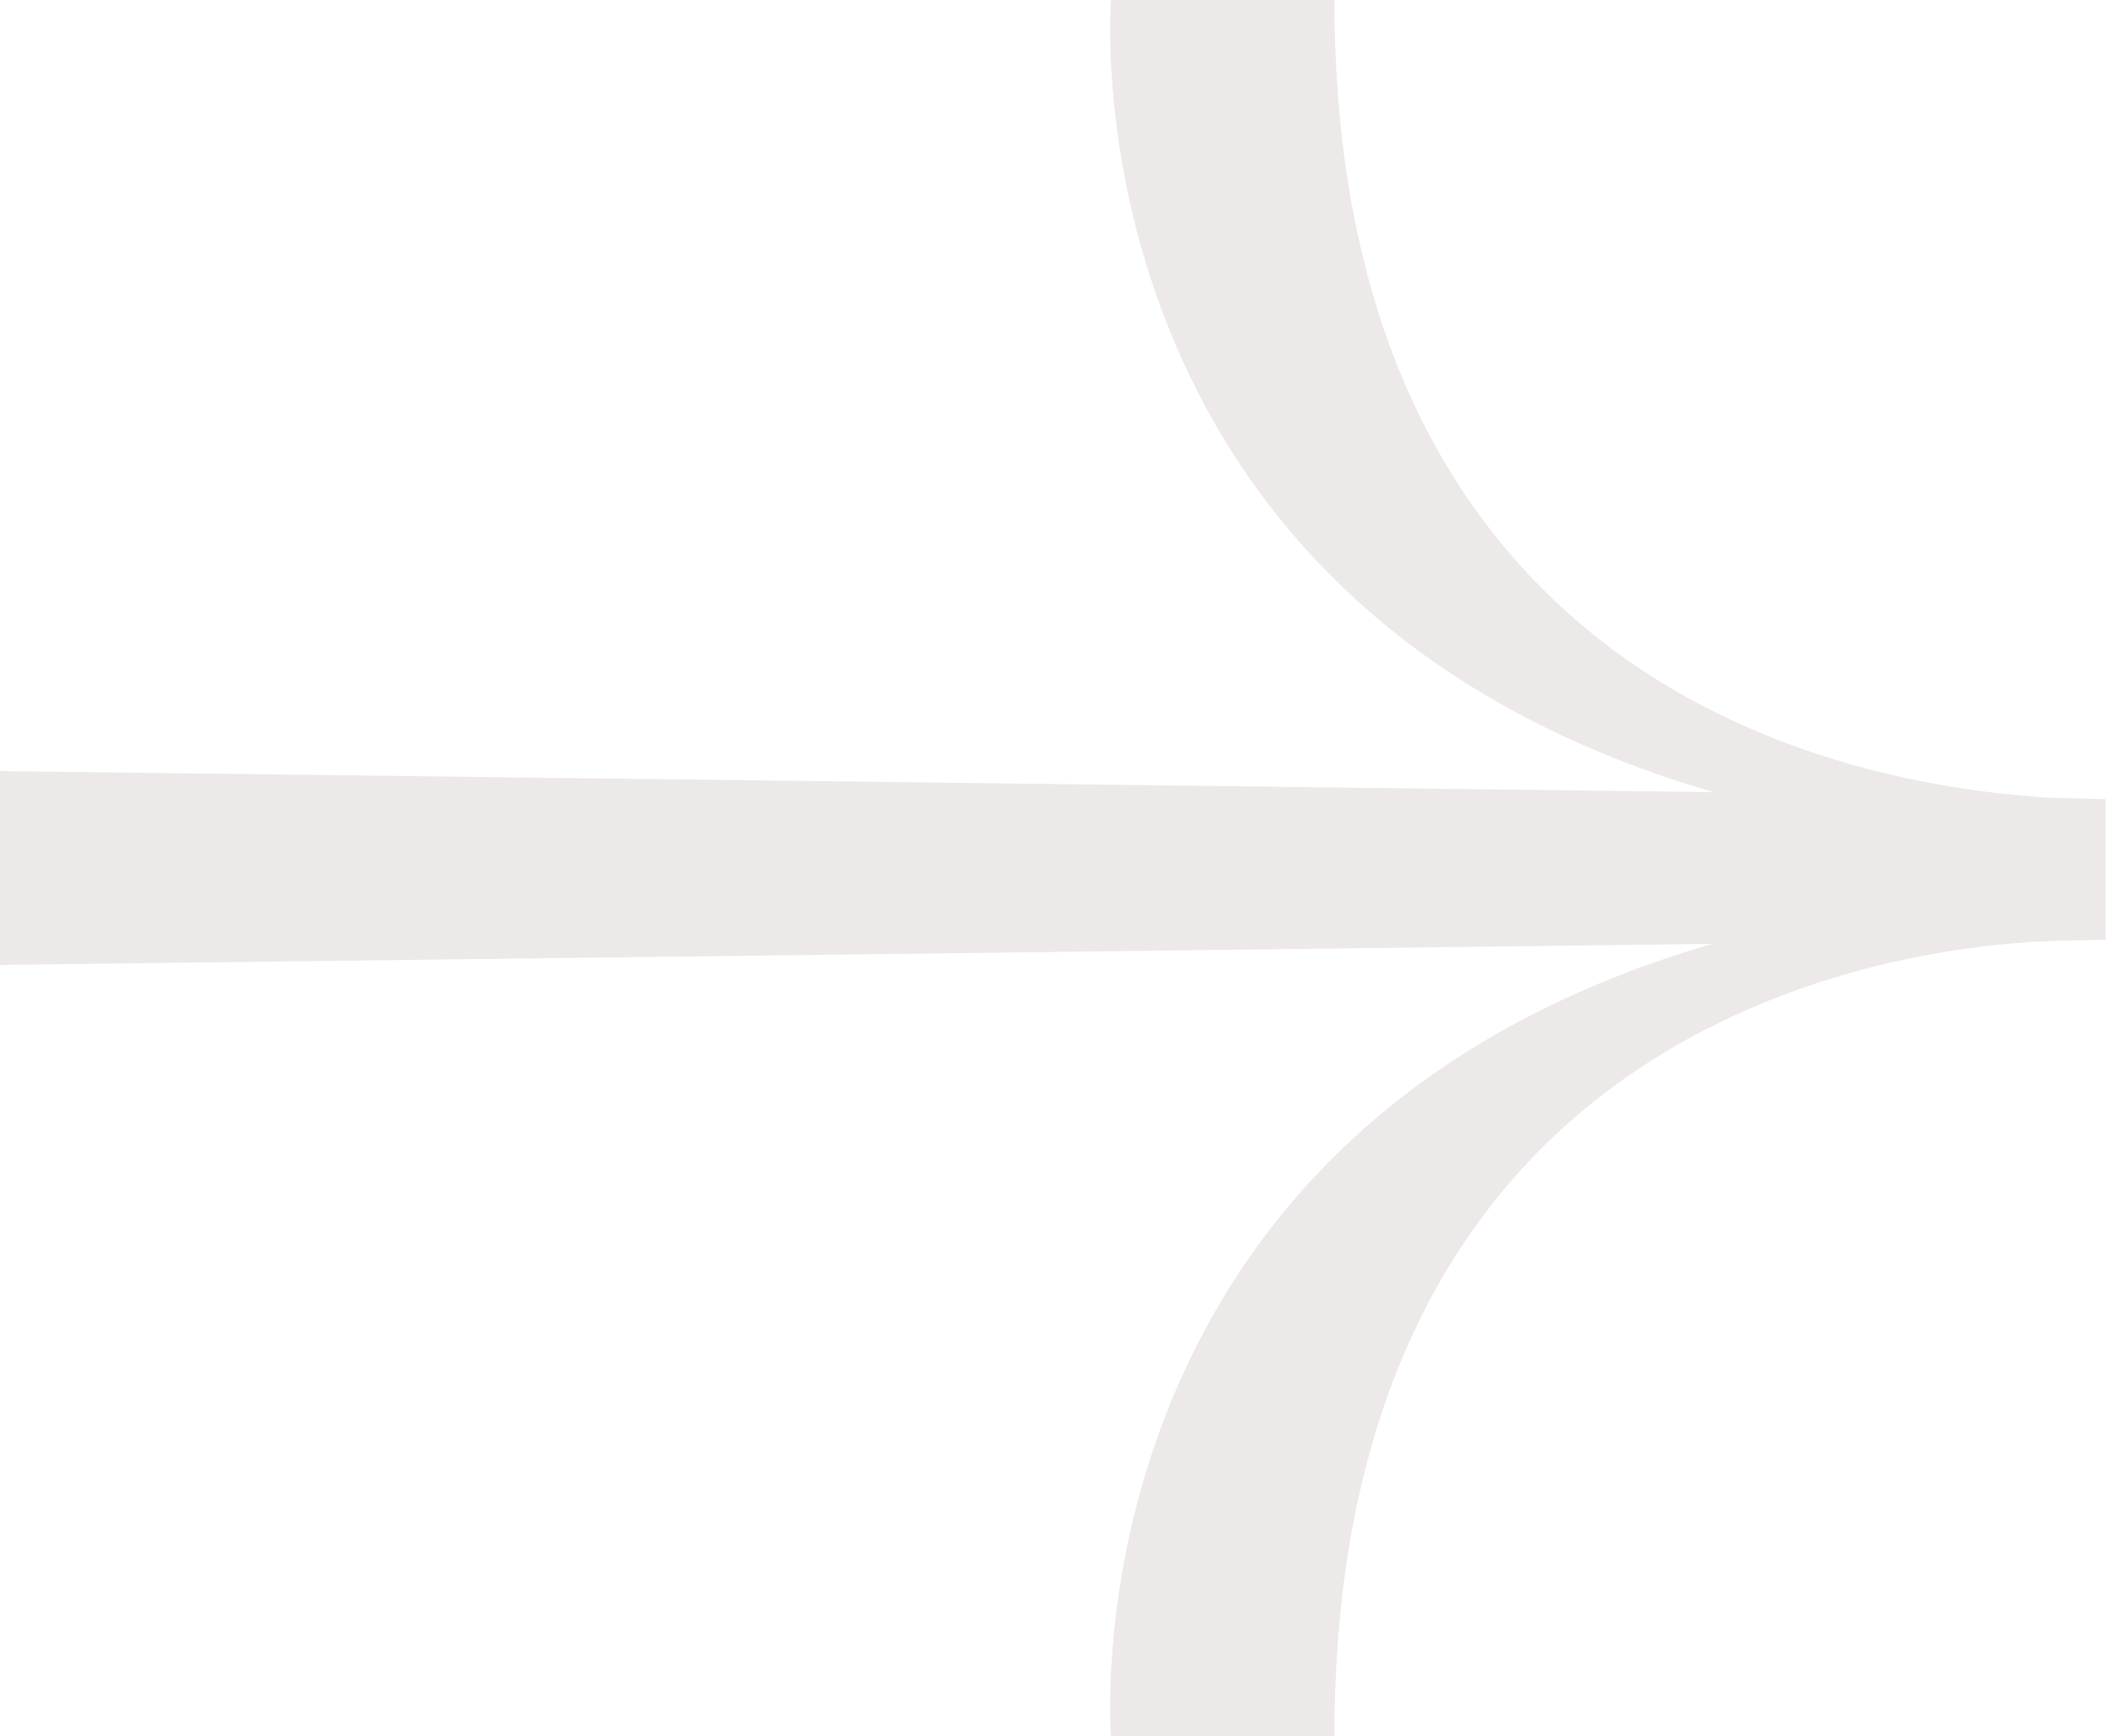 <?xml version="1.0" encoding="utf-8"?>
<!-- Generator: Adobe Illustrator 26.0.1, SVG Export Plug-In . SVG Version: 6.00 Build 0)  -->
<svg version="1.1" id="Layer_1" xmlns="http://www.w3.org/2000/svg" xmlns:xlink="http://www.w3.org/1999/xlink" x="0px" y="0px"
	 viewBox="0 0 150 123.6" style="enable-background:new 0 0 150 123.6;" xml:space="preserve">
<style type="text/css">
	.st0{display:none;}
	.st1{fill:#ECE9E8;}
</style>
<g id="Layer_1_00000091003624076266007840000004469173441588488103_" class="st0">
</g>
<g id="Layer_2_00000011017809405059284970000002133568694373268866_">
	<path class="st1" d="M95,123.6H79.1c0,0-3.6-42.9,42.8-56.4L0,68.7V54.9l122,1.5C75.5,42.9,79.1,0,79.1,0H95c0,25,9.6,39,20.7,46.9
		c11.2,7.9,23.9,9.5,30.2,9.9l4,0.1v10l-4,0.1C133.3,67.5,95,73.6,95,123.6z"/>
</g>
</svg>
